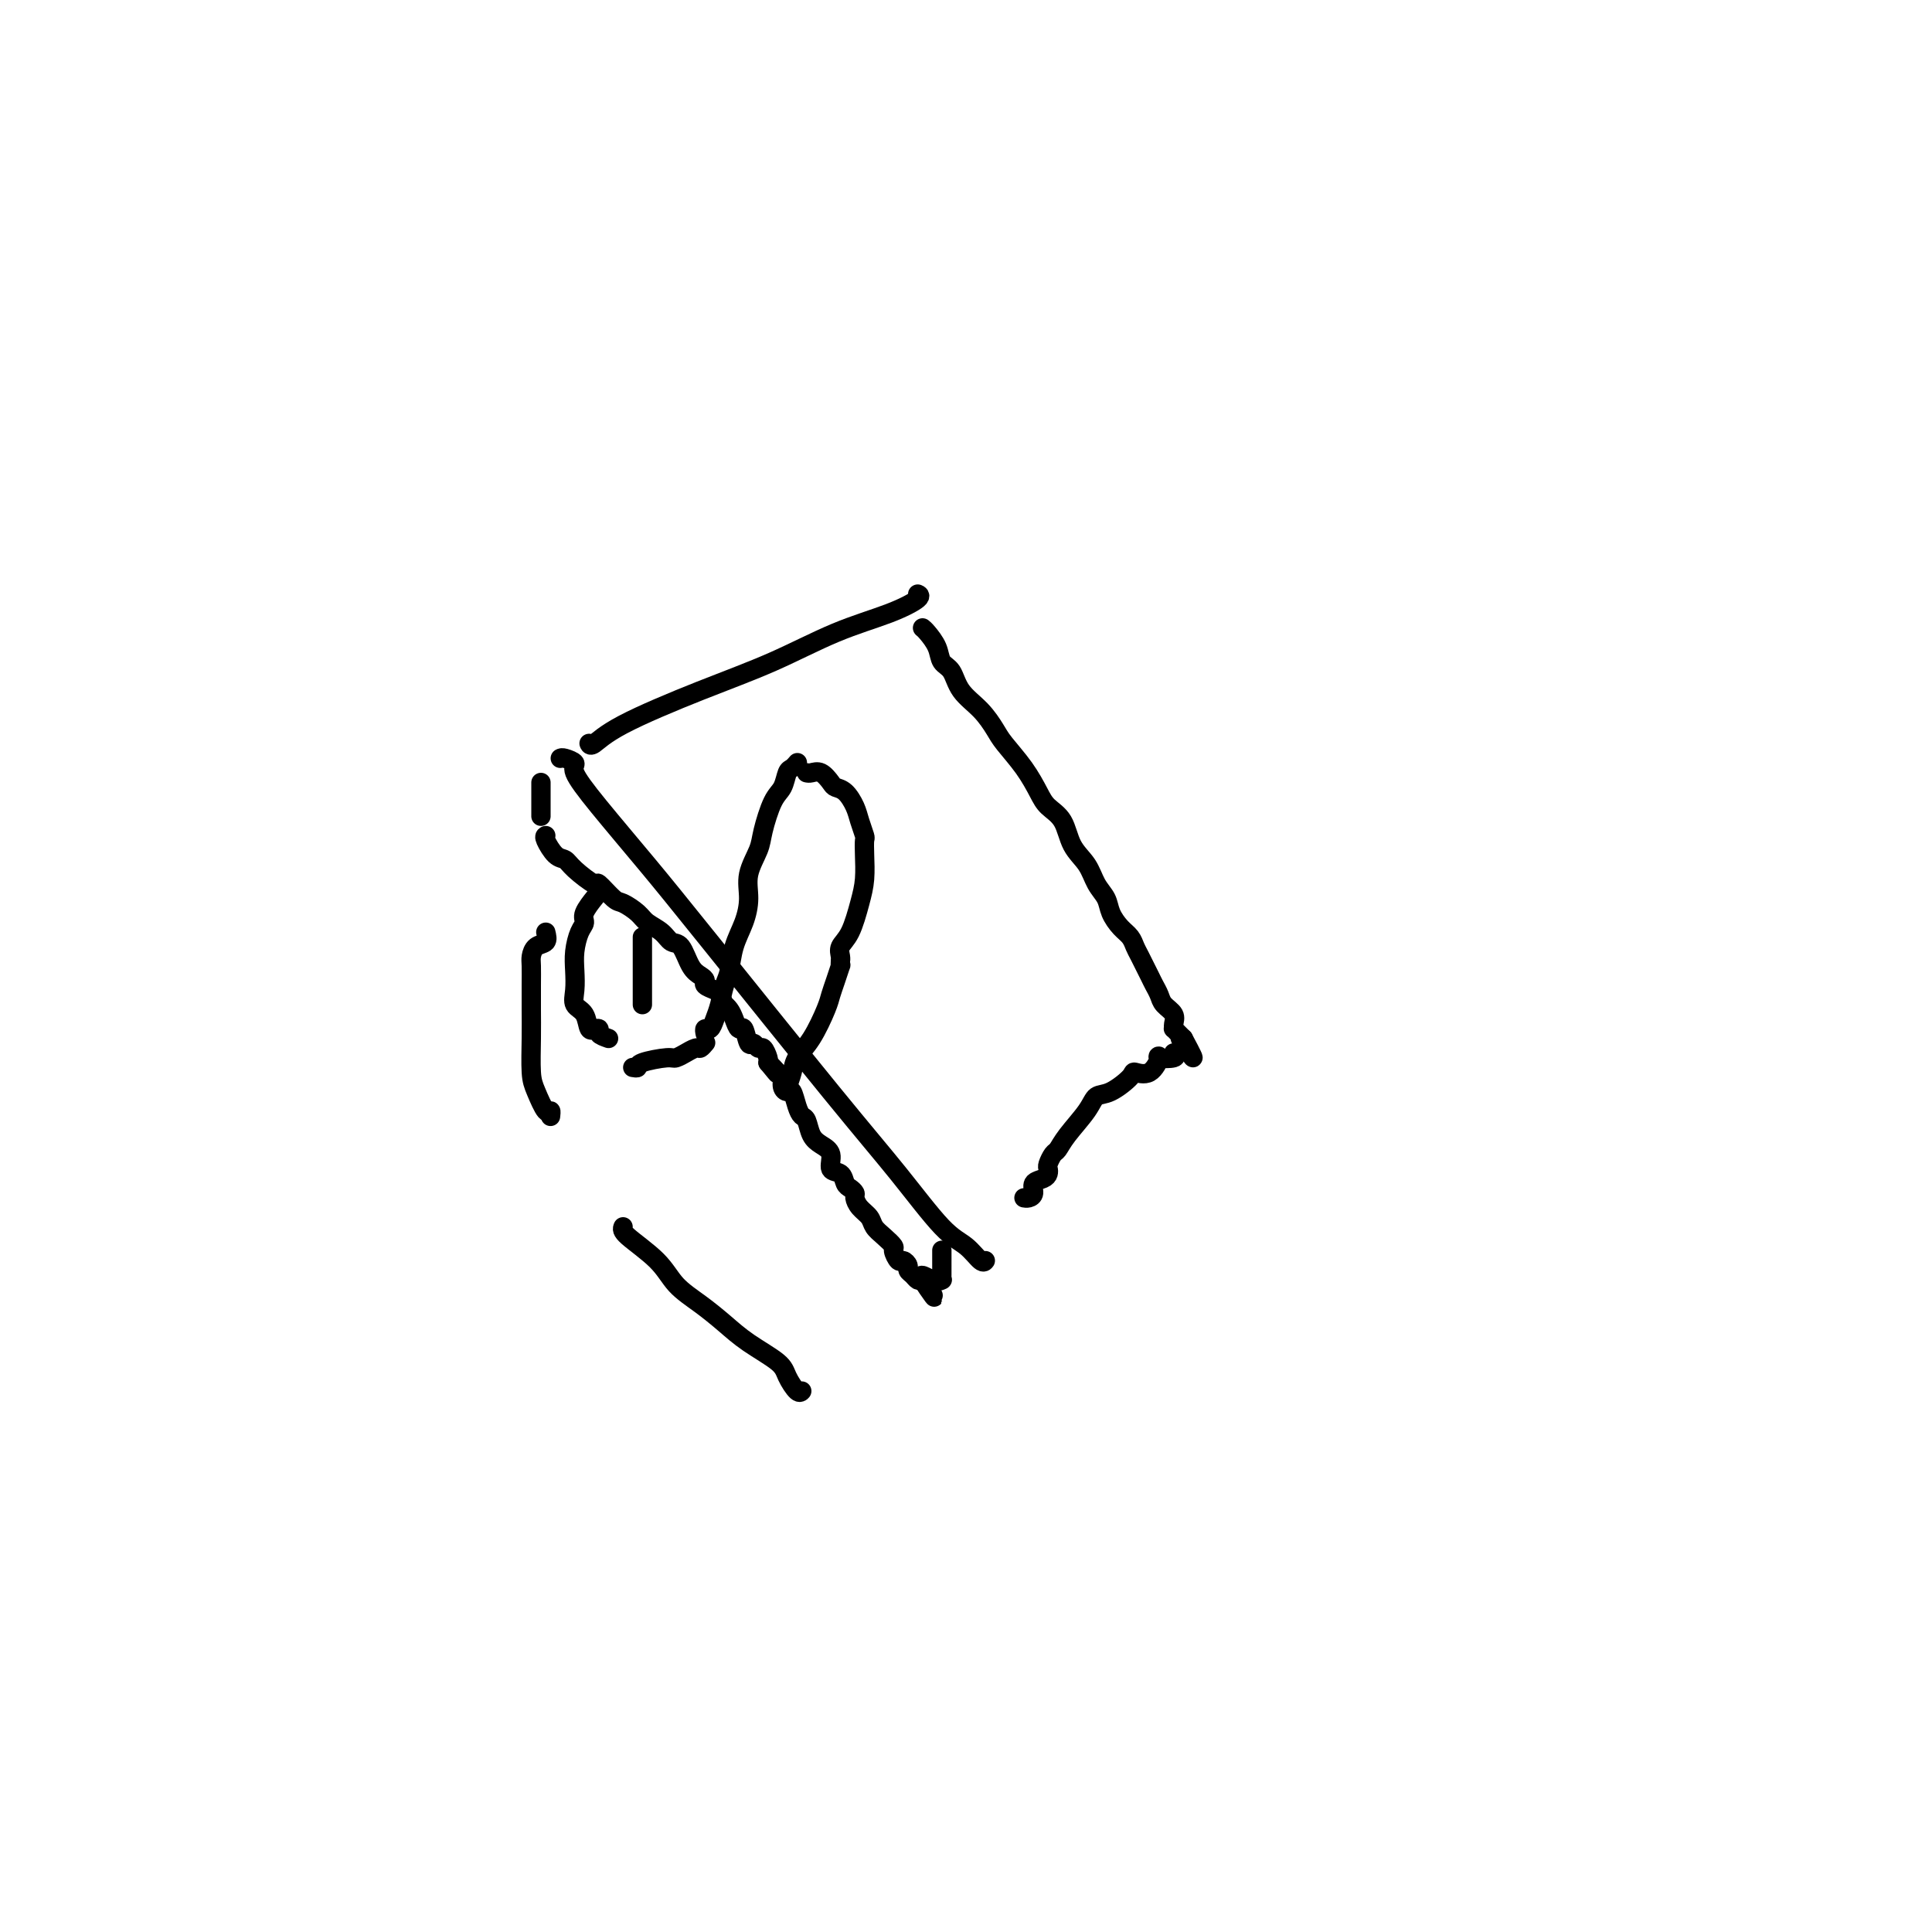 <svg viewBox='0 0 400 400' version='1.1' xmlns='http://www.w3.org/2000/svg' xmlns:xlink='http://www.w3.org/1999/xlink'><g fill='none' stroke='#000000' stroke-width='4' stroke-linecap='round' stroke-linejoin='round'><path d='M116,157c0.173,-0.088 0.346,-0.177 1,0c0.654,0.177 1.788,0.619 2,1c0.212,0.381 -0.499,0.701 0,2c0.499,1.299 2.209,3.577 5,7c2.791,3.423 6.665,7.992 10,12c3.335,4.008 6.132,7.457 13,16c6.868,8.543 17.808,22.181 25,31c7.192,8.819 10.635,12.818 14,17c3.365,4.182 6.653,8.546 9,11c2.347,2.454 3.753,2.997 5,4c1.247,1.003 2.334,2.465 3,3c0.666,0.535 0.910,0.144 1,0c0.090,-0.144 0.026,-0.041 0,0c-0.026,0.041 -0.013,0.021 0,0'/><path d='M122,154c-0.035,-0.075 -0.069,-0.149 0,0c0.069,0.149 0.243,0.522 1,0c0.757,-0.522 2.097,-1.938 6,-4c3.903,-2.062 10.367,-4.769 16,-7c5.633,-2.231 10.434,-3.985 15,-6c4.566,-2.015 8.898,-4.291 13,-6c4.102,-1.709 7.976,-2.850 11,-4c3.024,-1.150 5.199,-2.310 6,-3c0.801,-0.690 0.229,-0.912 0,-1c-0.229,-0.088 -0.114,-0.044 0,0'/><path d='M191,130c0.213,0.165 0.425,0.329 1,1c0.575,0.671 1.511,1.848 2,3c0.489,1.152 0.530,2.280 1,3c0.470,0.720 1.370,1.034 2,2c0.630,0.966 0.990,2.585 2,4c1.010,1.415 2.669,2.626 4,4c1.331,1.374 2.333,2.910 3,4c0.667,1.090 0.998,1.735 2,3c1.002,1.265 2.676,3.150 4,5c1.324,1.850 2.298,3.667 3,5c0.702,1.333 1.132,2.184 2,3c0.868,0.816 2.173,1.597 3,3c0.827,1.403 1.176,3.428 2,5c0.824,1.572 2.121,2.690 3,4c0.879,1.310 1.338,2.812 2,4c0.662,1.188 1.525,2.062 2,3c0.475,0.938 0.560,1.940 1,3c0.440,1.060 1.235,2.178 2,3c0.765,0.822 1.500,1.347 2,2c0.500,0.653 0.764,1.435 1,2c0.236,0.565 0.443,0.914 1,2c0.557,1.086 1.463,2.910 2,4c0.537,1.090 0.704,1.447 1,2c0.296,0.553 0.721,1.301 1,2c0.279,0.699 0.414,1.349 1,2c0.586,0.651 1.624,1.302 2,2c0.376,0.698 0.090,1.444 0,2c-0.090,0.556 0.017,0.922 0,1c-0.017,0.078 -0.158,-0.133 0,0c0.158,0.133 0.617,0.609 1,1c0.383,0.391 0.692,0.695 1,1'/><path d='M245,215c3.889,7.222 1.111,2.778 0,1c-1.111,-1.778 -0.556,-0.889 0,0'/><path d='M243,218c0.350,0.398 0.699,0.796 0,1c-0.699,0.204 -2.447,0.213 -3,0c-0.553,-0.213 0.088,-0.649 0,0c-0.088,0.649 -0.906,2.382 -2,3c-1.094,0.618 -2.465,0.120 -3,0c-0.535,-0.120 -0.234,0.138 -1,1c-0.766,0.862 -2.601,2.329 -4,3c-1.399,0.671 -2.364,0.546 -3,1c-0.636,0.454 -0.945,1.487 -2,3c-1.055,1.513 -2.857,3.504 -4,5c-1.143,1.496 -1.626,2.495 -2,3c-0.374,0.505 -0.638,0.517 -1,1c-0.362,0.483 -0.823,1.438 -1,2c-0.177,0.562 -0.071,0.732 0,1c0.071,0.268 0.107,0.636 0,1c-0.107,0.364 -0.358,0.724 -1,1c-0.642,0.276 -1.675,0.466 -2,1c-0.325,0.534 0.056,1.411 0,2c-0.056,0.589 -0.551,0.890 -1,1c-0.449,0.110 -0.852,0.030 -1,0c-0.148,-0.030 -0.042,-0.008 0,0c0.042,0.008 0.021,0.004 0,0'/><path d='M112,162c0.000,0.295 0.000,0.590 0,1c0.000,0.410 0.000,0.936 0,1c0.000,0.064 0.000,-0.333 0,0c-0.000,0.333 0.000,1.396 0,2c0.000,0.604 -0.000,0.750 0,1c0.000,0.250 0.000,0.603 0,1c0.000,0.397 0.000,0.838 0,1c0.000,0.162 0.000,0.046 0,0c0.000,-0.046 0.000,-0.023 0,0'/><path d='M113,173c-0.174,0.104 -0.347,0.208 0,1c0.347,0.792 1.215,2.272 2,3c0.785,0.728 1.488,0.703 2,1c0.512,0.297 0.832,0.915 2,2c1.168,1.085 3.185,2.636 4,3c0.815,0.364 0.430,-0.461 1,0c0.570,0.461 2.096,2.206 3,3c0.904,0.794 1.187,0.637 2,1c0.813,0.363 2.157,1.246 3,2c0.843,0.754 1.184,1.378 2,2c0.816,0.622 2.106,1.241 3,2c0.894,0.759 1.393,1.656 2,2c0.607,0.344 1.324,0.133 2,1c0.676,0.867 1.312,2.810 2,4c0.688,1.190 1.427,1.627 2,2c0.573,0.373 0.981,0.682 1,1c0.019,0.318 -0.349,0.645 0,1c0.349,0.355 1.417,0.739 2,1c0.583,0.261 0.681,0.401 1,1c0.319,0.599 0.859,1.657 1,2c0.141,0.343 -0.117,-0.031 0,0c0.117,0.031 0.609,0.465 1,1c0.391,0.535 0.682,1.172 1,2c0.318,0.828 0.663,1.848 1,2c0.337,0.152 0.668,-0.564 1,0c0.332,0.564 0.667,2.406 1,3c0.333,0.594 0.664,-0.062 1,0c0.336,0.062 0.678,0.841 1,1c0.322,0.159 0.625,-0.303 1,0c0.375,0.303 0.821,1.372 1,2c0.179,0.628 0.089,0.814 0,1'/><path d='M159,220c3.277,4.042 1.470,1.648 1,1c-0.470,-0.648 0.399,0.451 1,1c0.601,0.549 0.935,0.549 1,1c0.065,0.451 -0.137,1.354 0,2c0.137,0.646 0.614,1.036 1,1c0.386,-0.036 0.680,-0.497 1,0c0.320,0.497 0.665,1.954 1,3c0.335,1.046 0.658,1.682 1,2c0.342,0.318 0.703,0.316 1,1c0.297,0.684 0.531,2.052 1,3c0.469,0.948 1.172,1.476 2,2c0.828,0.524 1.780,1.043 2,2c0.220,0.957 -0.291,2.351 0,3c0.291,0.649 1.384,0.554 2,1c0.616,0.446 0.755,1.432 1,2c0.245,0.568 0.594,0.718 1,1c0.406,0.282 0.867,0.694 1,1c0.133,0.306 -0.064,0.504 0,1c0.064,0.496 0.389,1.289 1,2c0.611,0.711 1.508,1.341 2,2c0.492,0.659 0.580,1.347 1,2c0.420,0.653 1.173,1.270 2,2c0.827,0.730 1.728,1.572 2,2c0.272,0.428 -0.086,0.443 0,1c0.086,0.557 0.614,1.654 1,2c0.386,0.346 0.628,-0.061 1,0c0.372,0.061 0.873,0.591 1,1c0.127,0.409 -0.121,0.697 0,1c0.121,0.303 0.609,0.620 1,1c0.391,0.380 0.683,0.823 1,1c0.317,0.177 0.658,0.089 1,0'/><path d='M191,265c4.862,6.961 1.015,1.864 0,0c-1.015,-1.864 0.800,-0.495 2,0c1.200,0.495 1.786,0.115 2,0c0.214,-0.115 0.057,0.036 0,0c-0.057,-0.036 -0.015,-0.257 0,-1c0.015,-0.743 0.004,-2.008 0,-3c-0.004,-0.992 -0.001,-1.712 0,-2c0.001,-0.288 0.001,-0.144 0,0'/><path d='M131,221c0.450,0.081 0.899,0.161 1,0c0.101,-0.161 -0.147,-0.564 1,-1c1.147,-0.436 3.687,-0.906 5,-1c1.313,-0.094 1.398,0.186 2,0c0.602,-0.186 1.720,-0.838 2,-1c0.280,-0.162 -0.279,0.167 0,0c0.279,-0.167 1.394,-0.828 2,-1c0.606,-0.172 0.702,0.146 1,0c0.298,-0.146 0.800,-0.756 1,-1c0.200,-0.244 0.100,-0.122 0,0'/><path d='M146,214c-0.089,-0.467 -0.179,-0.933 0,-1c0.179,-0.067 0.625,0.266 1,0c0.375,-0.266 0.677,-1.130 1,-2c0.323,-0.870 0.667,-1.747 1,-3c0.333,-1.253 0.654,-2.883 1,-4c0.346,-1.117 0.718,-1.722 1,-3c0.282,-1.278 0.475,-3.231 1,-5c0.525,-1.769 1.383,-3.356 2,-5c0.617,-1.644 0.994,-3.347 1,-5c0.006,-1.653 -0.360,-3.257 0,-5c0.360,-1.743 1.444,-3.626 2,-5c0.556,-1.374 0.582,-2.238 1,-4c0.418,-1.762 1.226,-4.423 2,-6c0.774,-1.577 1.514,-2.069 2,-3c0.486,-0.931 0.718,-2.301 1,-3c0.282,-0.699 0.614,-0.727 1,-1c0.386,-0.273 0.824,-0.792 1,-1c0.176,-0.208 0.088,-0.104 0,0'/><path d='M167,160c0.252,0.053 0.504,0.107 1,0c0.496,-0.107 1.236,-0.373 2,0c0.764,0.373 1.552,1.387 2,2c0.448,0.613 0.554,0.826 1,1c0.446,0.174 1.230,0.307 2,1c0.770,0.693 1.527,1.944 2,3c0.473,1.056 0.663,1.916 1,3c0.337,1.084 0.820,2.391 1,3c0.180,0.609 0.057,0.519 0,1c-0.057,0.481 -0.047,1.532 0,3c0.047,1.468 0.132,3.352 0,5c-0.132,1.648 -0.480,3.058 -1,5c-0.520,1.942 -1.211,4.415 -2,6c-0.789,1.585 -1.675,2.280 -2,3c-0.325,0.720 -0.087,1.463 0,2c0.087,0.537 0.025,0.868 0,1c-0.025,0.132 -0.012,0.066 0,0'/><path d='M174,199c-0.023,0.493 -0.046,0.986 0,1c0.046,0.014 0.162,-0.450 0,0c-0.162,0.450 -0.600,1.814 -1,3c-0.400,1.186 -0.761,2.193 -1,3c-0.239,0.807 -0.355,1.415 -1,3c-0.645,1.585 -1.819,4.149 -3,6c-1.181,1.851 -2.368,2.991 -3,4c-0.632,1.009 -0.709,1.887 -1,3c-0.291,1.113 -0.798,2.461 -1,3c-0.202,0.539 -0.101,0.270 0,0'/><path d='M126,215c-0.878,-0.308 -1.755,-0.616 -2,-1c-0.245,-0.384 0.143,-0.845 0,-1c-0.143,-0.155 -0.816,-0.005 -1,0c-0.184,0.005 0.122,-0.136 0,0c-0.122,0.136 -0.674,0.550 -1,0c-0.326,-0.550 -0.428,-2.064 -1,-3c-0.572,-0.936 -1.615,-1.294 -2,-2c-0.385,-0.706 -0.113,-1.761 0,-3c0.113,-1.239 0.067,-2.662 0,-4c-0.067,-1.338 -0.154,-2.590 0,-4c0.154,-1.410 0.550,-2.977 1,-4c0.450,-1.023 0.956,-1.501 1,-2c0.044,-0.499 -0.373,-1.019 0,-2c0.373,-0.981 1.535,-2.423 2,-3c0.465,-0.577 0.232,-0.288 0,0'/><path d='M113,193c0.196,0.783 0.392,1.566 0,2c-0.392,0.434 -1.373,0.519 -2,1c-0.627,0.481 -0.900,1.357 -1,2c-0.100,0.643 -0.027,1.054 0,2c0.027,0.946 0.009,2.429 0,4c-0.009,1.571 -0.010,3.231 0,5c0.010,1.769 0.031,3.646 0,6c-0.031,2.354 -0.113,5.184 0,7c0.113,1.816 0.423,2.616 1,4c0.577,1.384 1.423,3.350 2,4c0.577,0.650 0.886,-0.017 1,0c0.114,0.017 0.033,0.719 0,1c-0.033,0.281 -0.016,0.140 0,0'/><path d='M129,254c-0.167,0.405 -0.335,0.810 1,2c1.335,1.190 4.171,3.164 6,5c1.829,1.836 2.651,3.534 4,5c1.349,1.466 3.225,2.698 5,4c1.775,1.302 3.449,2.672 5,4c1.551,1.328 2.980,2.615 5,4c2.020,1.385 4.633,2.868 6,4c1.367,1.132 1.490,1.912 2,3c0.510,1.088 1.406,2.485 2,3c0.594,0.515 0.884,0.147 1,0c0.116,-0.147 0.058,-0.074 0,0'/><path d='M133,194c0.000,0.061 0.000,0.121 0,1c0.000,0.879 0.000,2.575 0,4c0.000,1.425 0.000,2.578 0,4c0.000,1.422 0.000,3.114 0,4c0.000,0.886 0.000,0.968 0,1c0.000,0.032 0.000,0.016 0,0'/></g>
</svg>